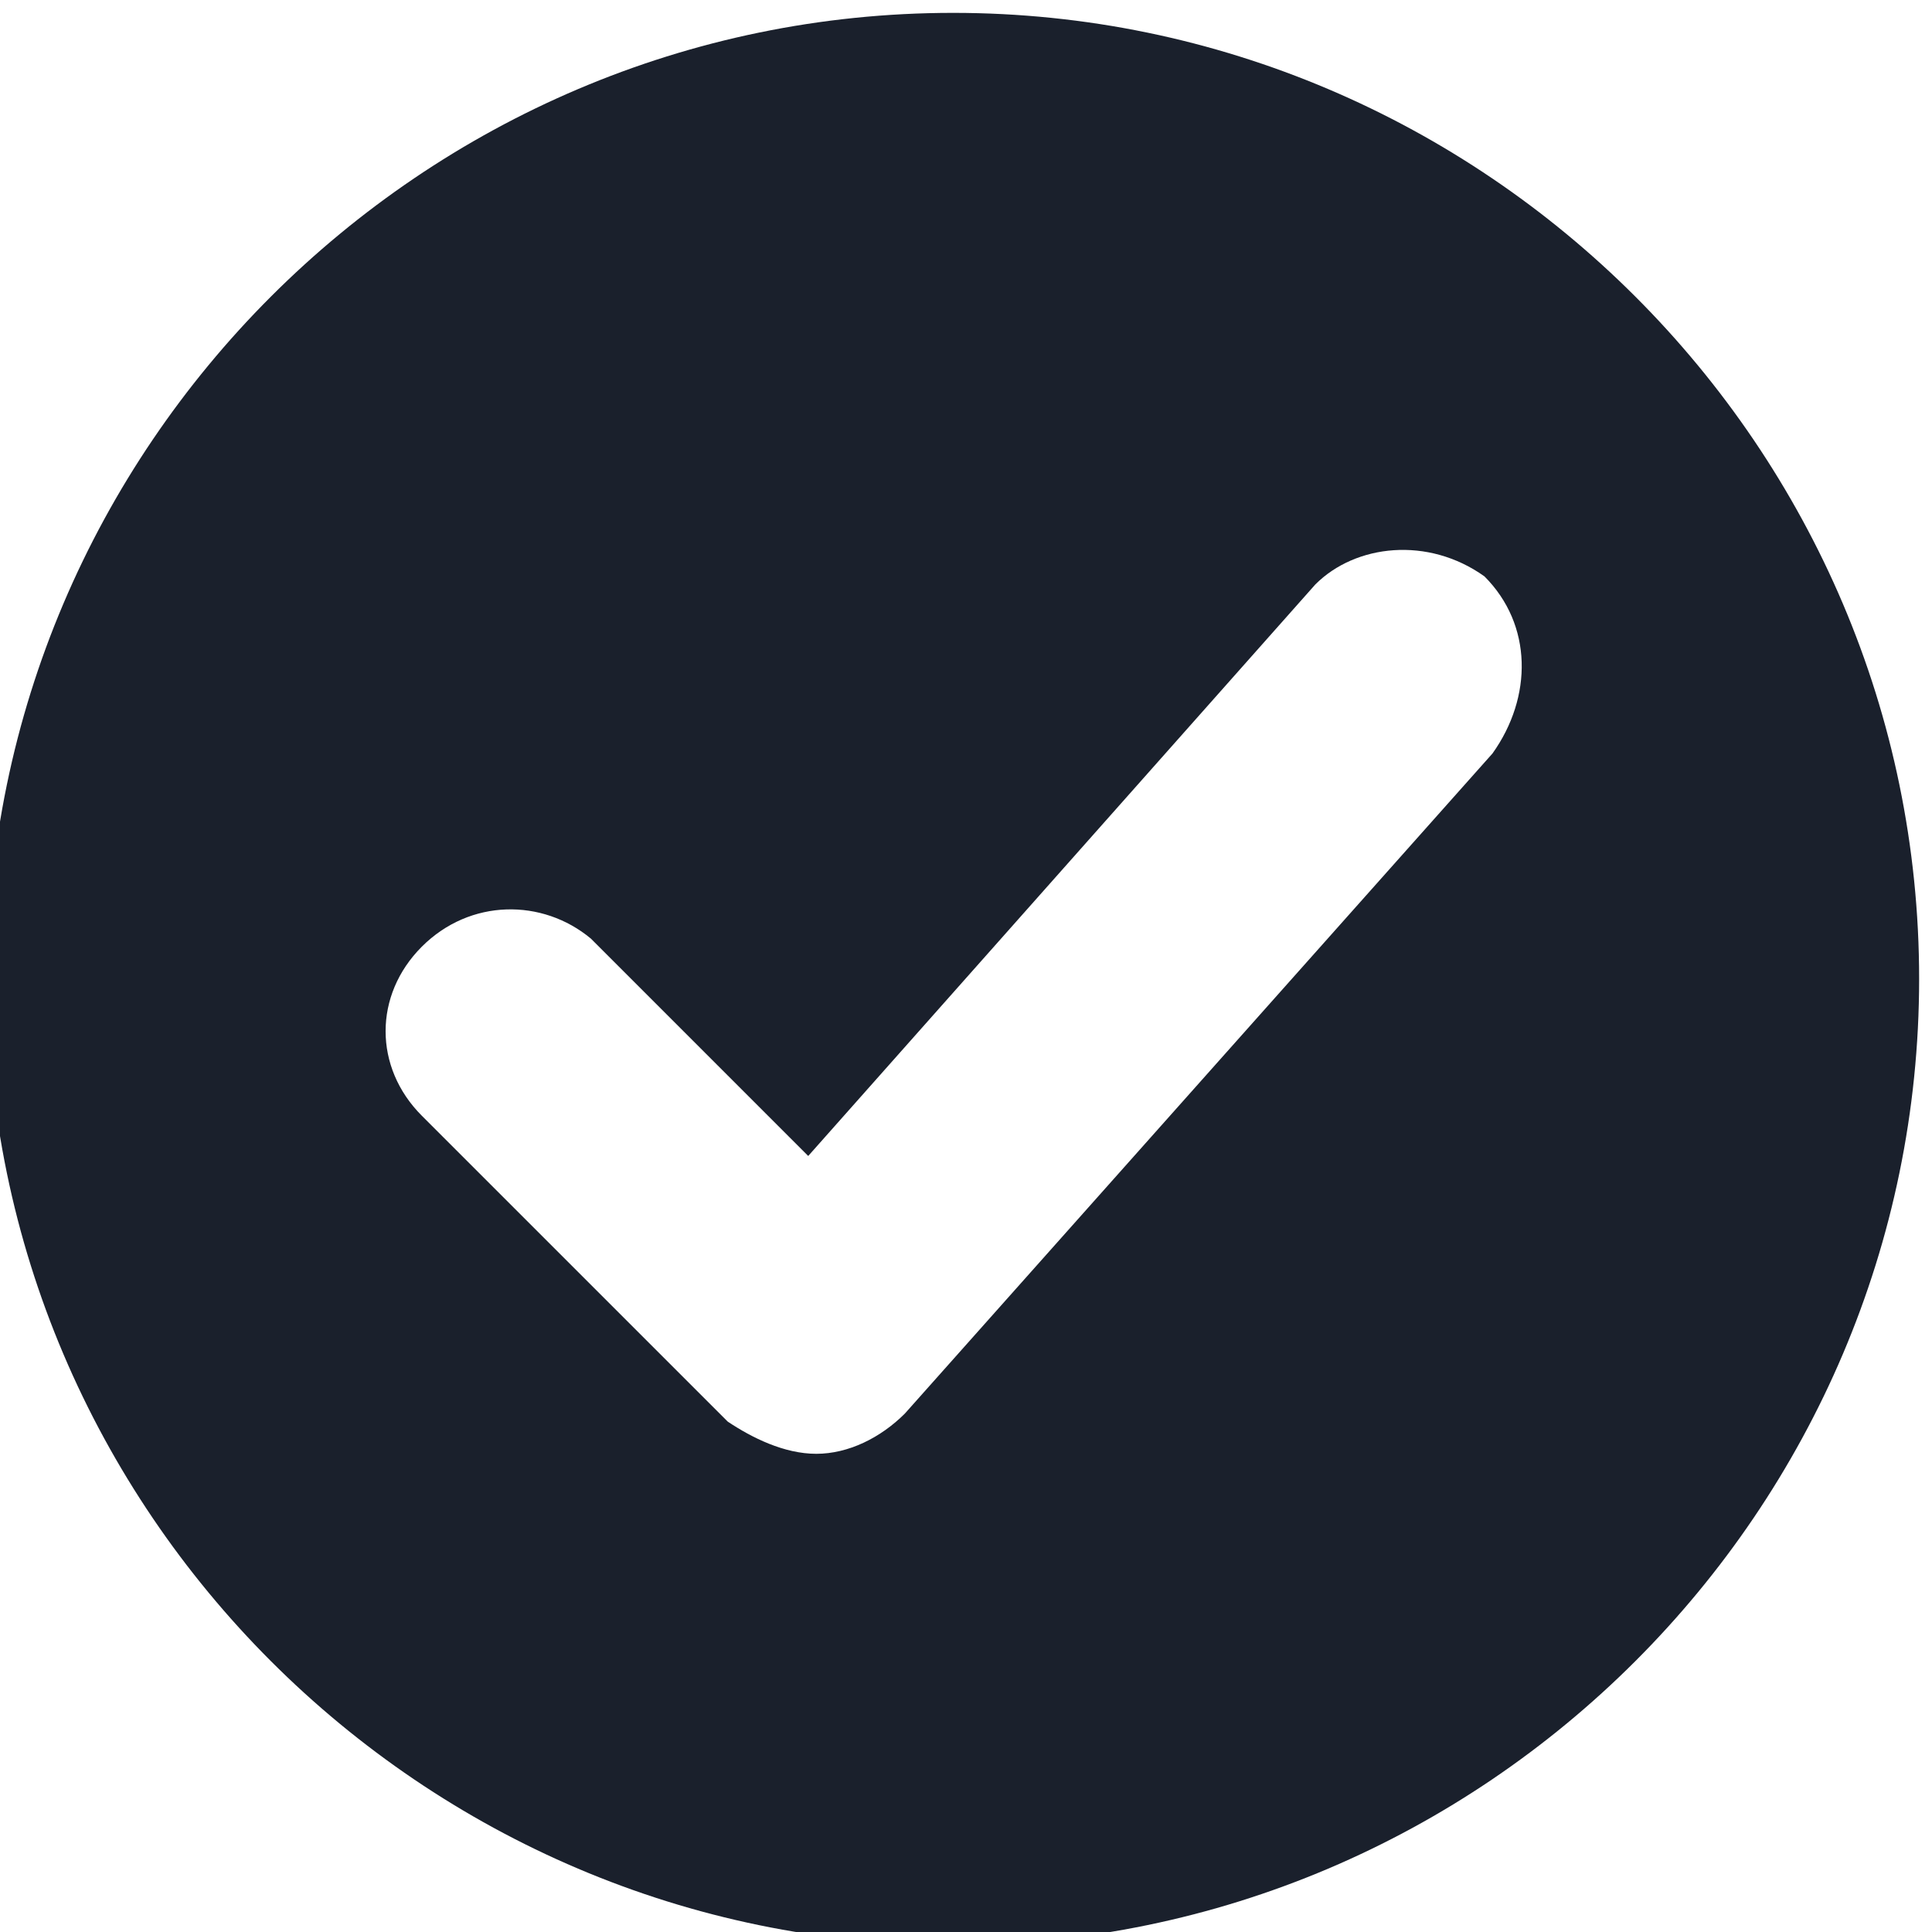 <?xml version="1.0" encoding="UTF-8"?> <svg xmlns="http://www.w3.org/2000/svg" xmlns:xlink="http://www.w3.org/1999/xlink" xmlns:xodm="http://www.corel.com/coreldraw/odm/2003" xml:space="preserve" width="6.35mm" height="6.35mm" version="1.1" style="shape-rendering:geometricPrecision; text-rendering:geometricPrecision; image-rendering:optimizeQuality; fill-rule:evenodd; clip-rule:evenodd" viewBox="0 0 635 635"> <defs> <style type="text/css"> .fil0 {fill:#1A202C;fill-rule:nonzero} </style> </defs> <g id="Слой_x0020_1">  <path class="fil0" d="M313.27 4.23c-174.63,0 -317.5,142.87 -317.5,317.5 0,174.63 142.87,317.5 317.5,317.5 174.63,0 317.5,-142.87 317.5,-317.5 0,-174.63 -142.87,-317.5 -317.5,-317.5zm177.27 243.42l-193.14 216.96c-7.94,7.93 -18.53,13.22 -29.11,13.22 -10.58,0 -21.17,-5.29 -29.1,-10.58l-100.55 -100.54c-15.87,-15.88 -15.87,-39.69 0,-55.56 15.88,-15.88 39.69,-15.88 55.57,-2.65l71.43 71.44 166.69 -187.86c13.23,-13.23 37.04,-15.87 55.57,-2.64 15.87,15.87 15.87,39.69 2.64,58.21z"></path> </g> </svg> 